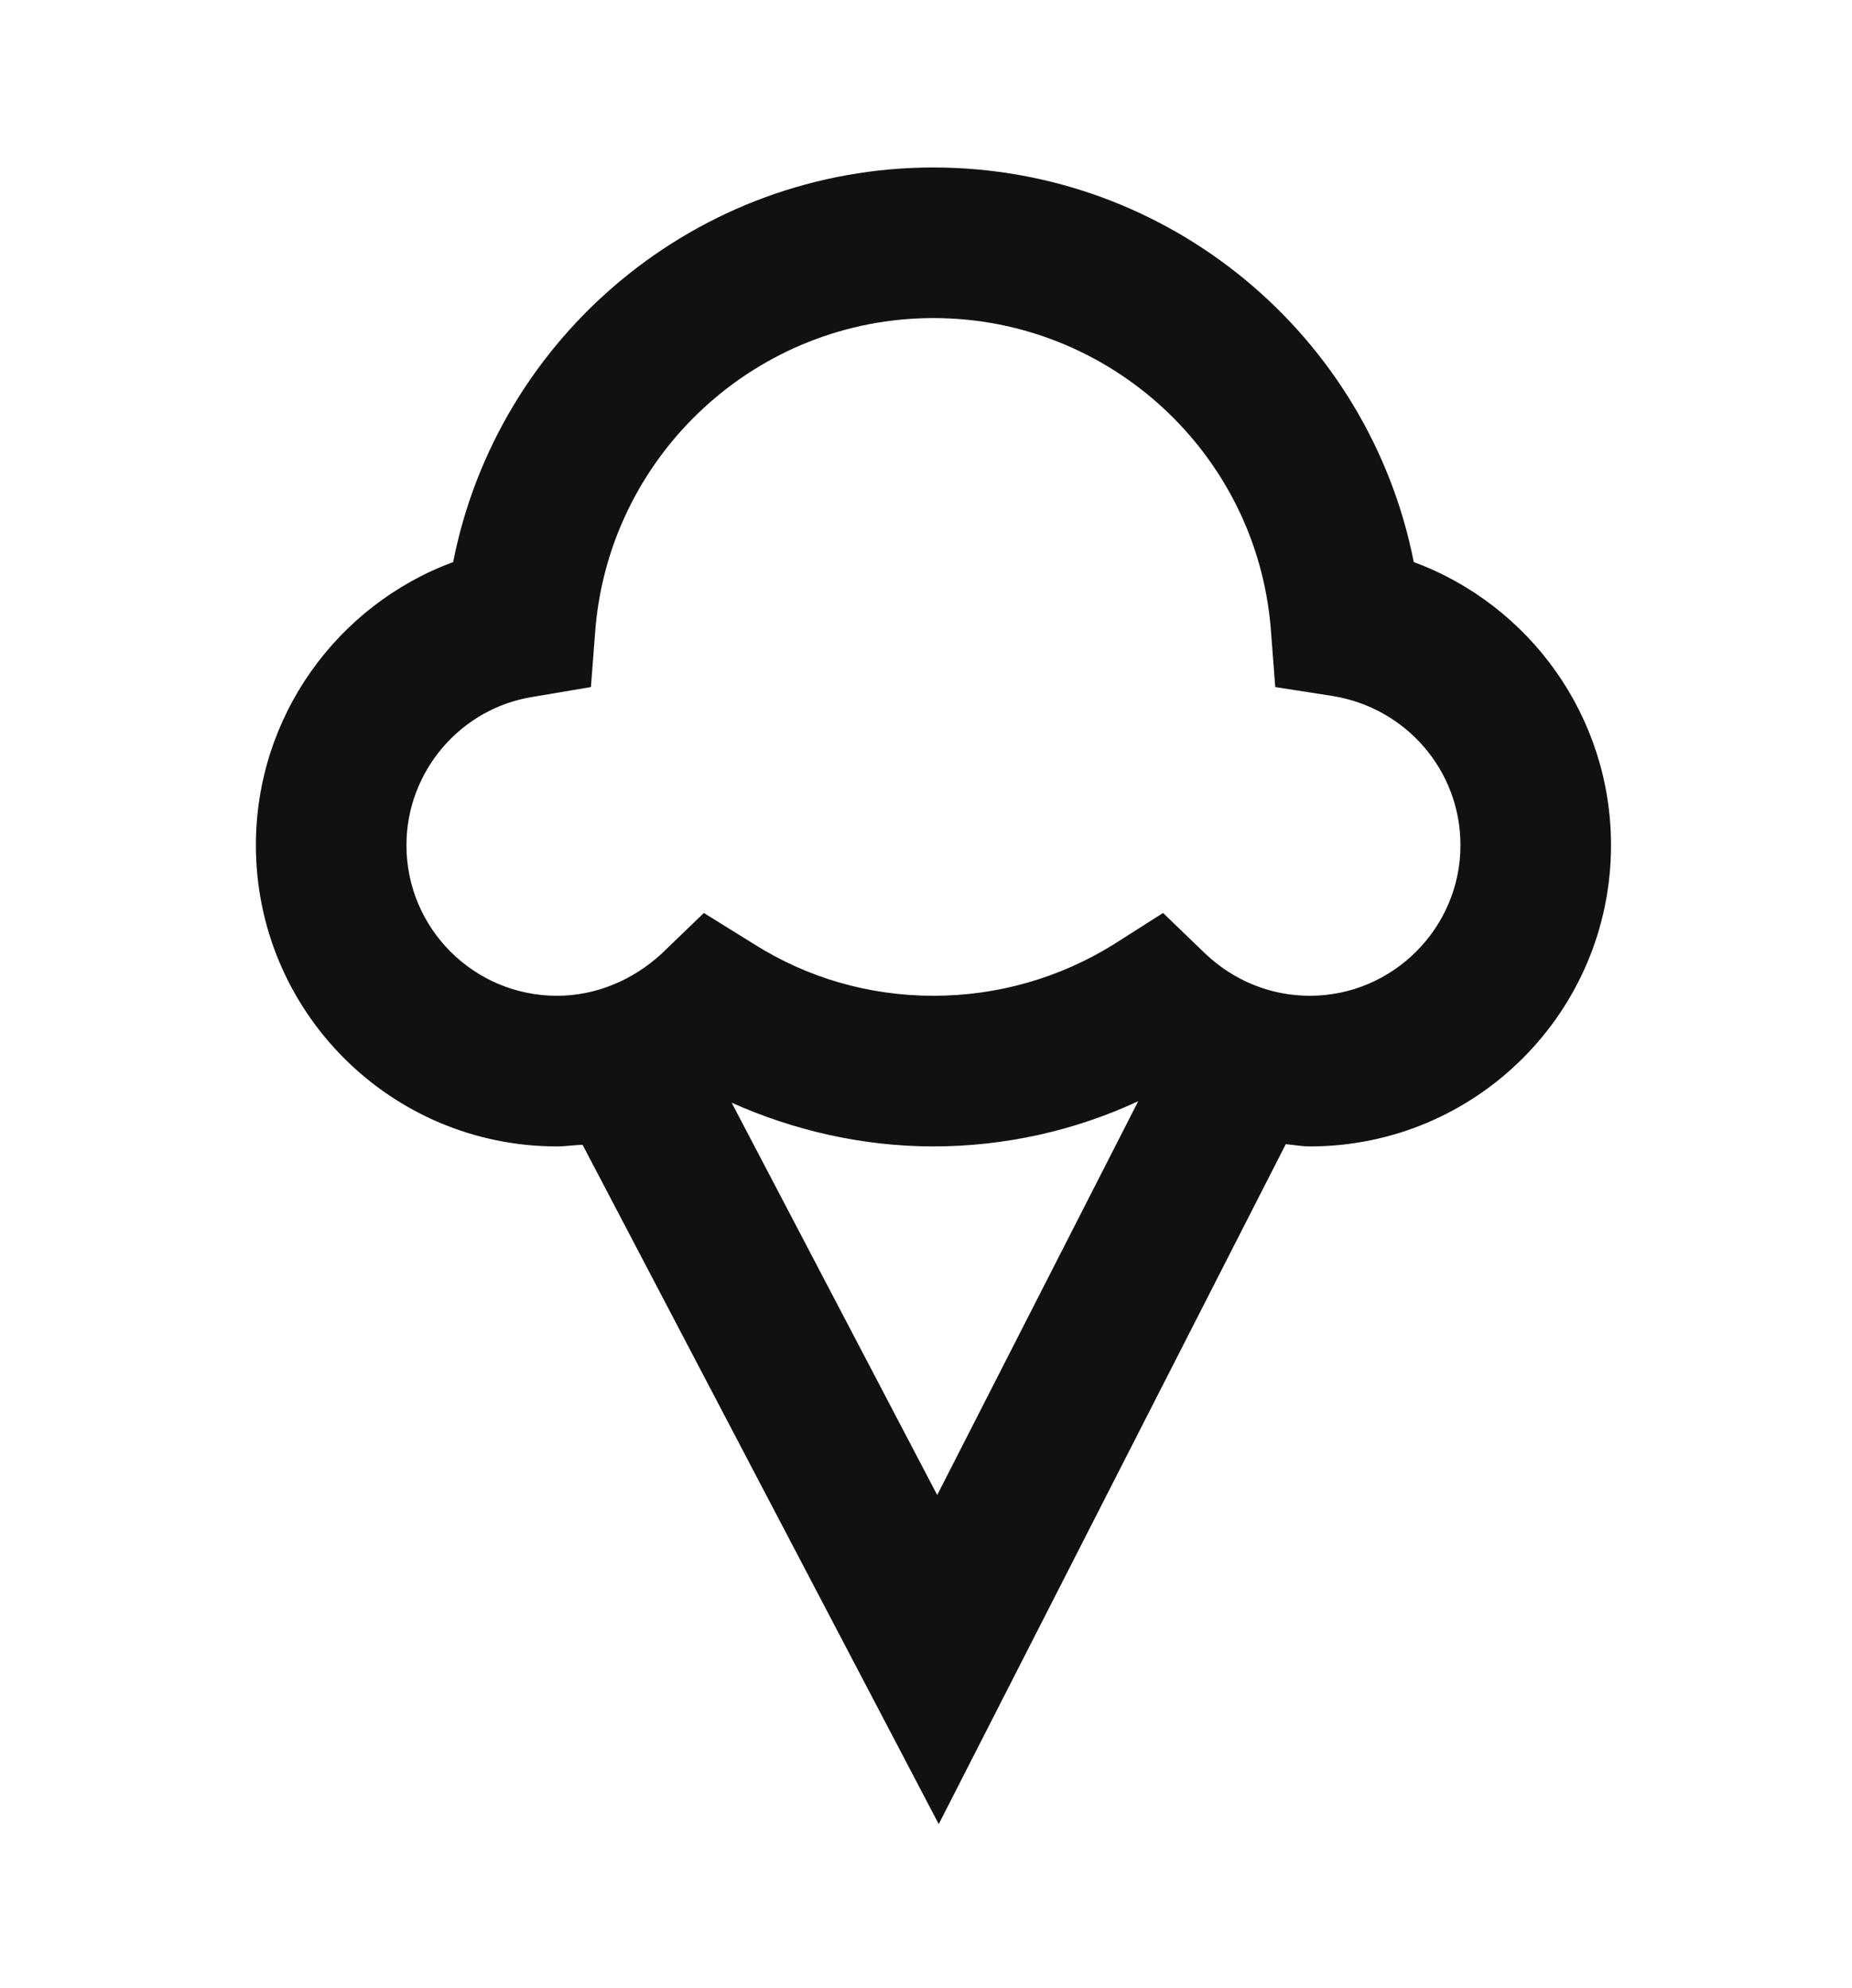 <svg width="41" height="44" viewBox="0 0 41 44" fill="none" xmlns="http://www.w3.org/2000/svg">
<path d="M31.298 12.44C30.315 7.44 25.898 3.707 20.665 3.707C15.432 3.707 11.015 7.44 10.032 12.44C7.465 13.39 5.665 15.857 5.665 18.707C5.665 22.39 8.648 25.374 12.332 25.374C12.532 25.374 12.715 25.34 12.898 25.34L20.782 40.374L28.465 25.324C28.648 25.34 28.815 25.374 28.998 25.374C32.682 25.374 35.665 22.39 35.665 18.707C35.665 15.857 33.865 13.39 31.298 12.44ZM20.748 33.09L16.198 24.407C17.582 25.024 19.098 25.374 20.665 25.374C22.248 25.374 23.798 25.024 25.198 24.374L20.748 33.09ZM28.998 22.04C28.132 22.04 27.315 21.707 26.682 21.107L25.748 20.207L24.648 20.907C23.465 21.64 22.098 22.04 20.665 22.04C19.232 22.04 17.865 21.64 16.682 20.89L15.582 20.207L14.648 21.107C14.015 21.69 13.198 22.04 12.332 22.04C10.498 22.04 8.998 20.557 8.998 18.707C8.998 17.074 10.198 15.674 11.798 15.424L13.082 15.207L13.182 13.907C13.515 10.04 16.765 7.04 20.665 7.04C24.565 7.04 27.815 10.04 28.132 13.907L28.232 15.207L29.515 15.407C31.132 15.674 32.332 17.057 32.332 18.707C32.332 20.54 30.832 22.04 28.998 22.04Z" fill="#111111"/>
</svg>
